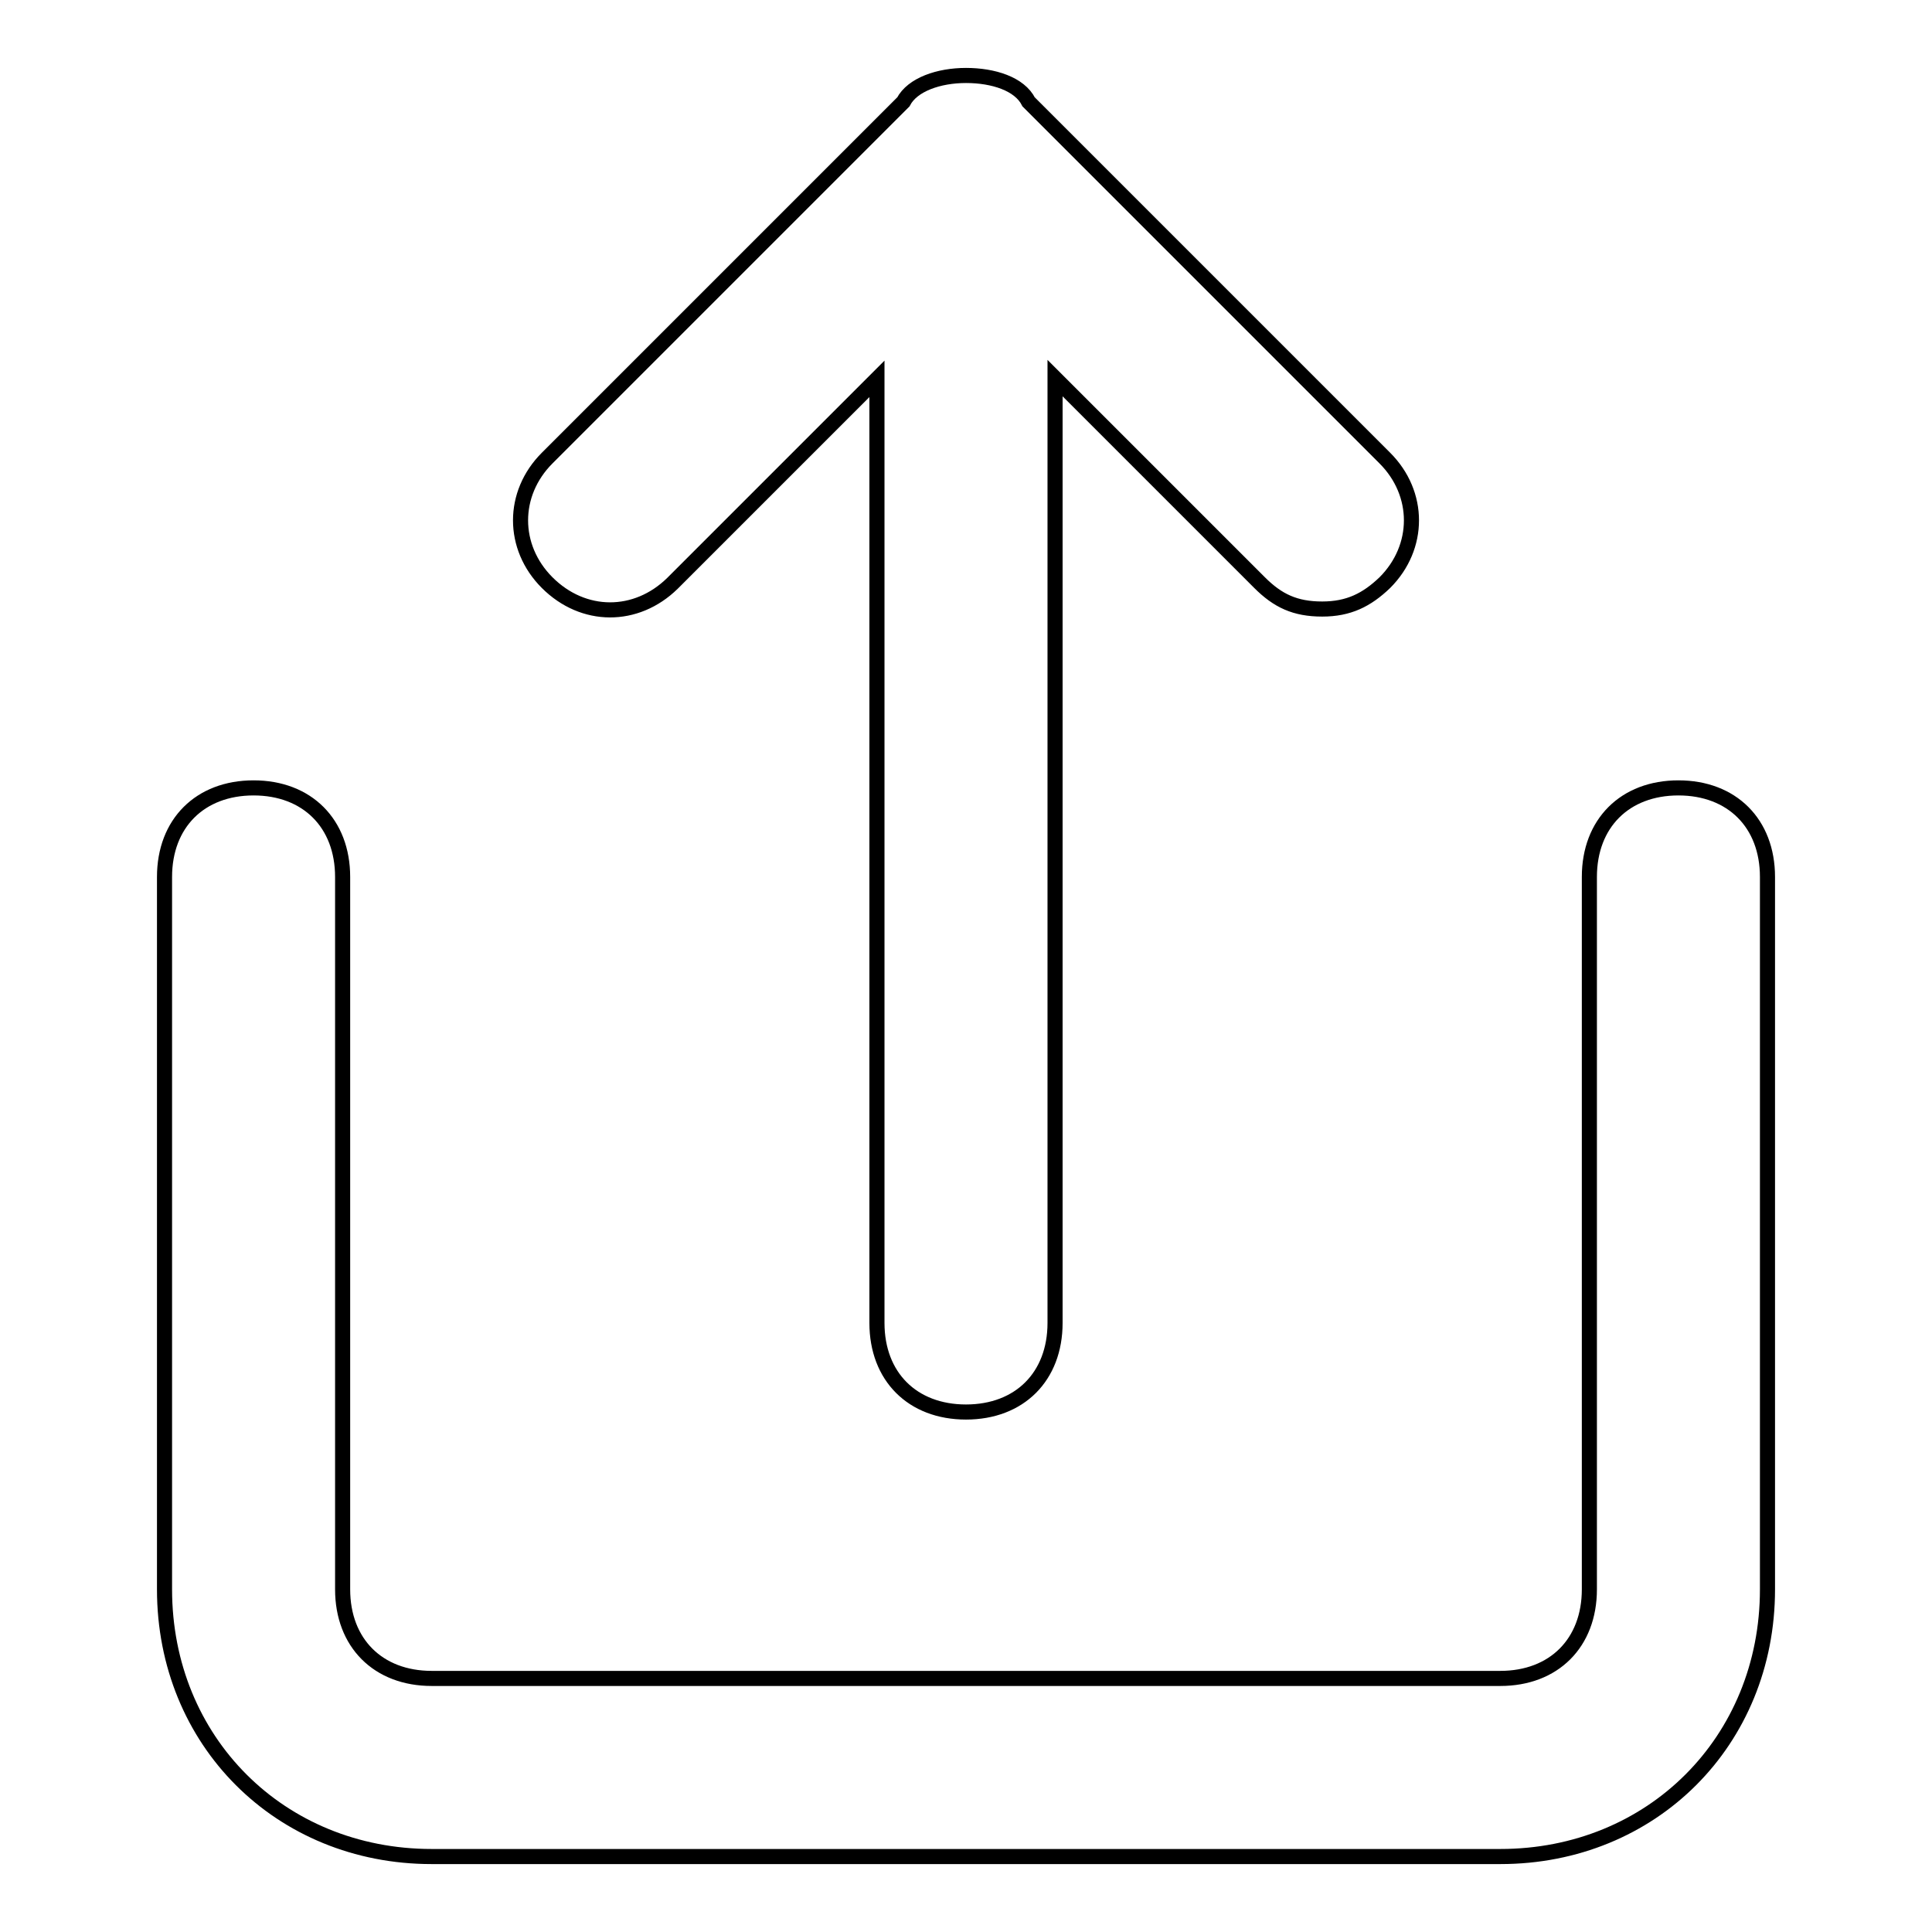<?xml version="1.0" encoding="utf-8"?>
<!-- Svg Vector Icons : http://www.onlinewebfonts.com/icon -->
<!DOCTYPE svg PUBLIC "-//W3C//DTD SVG 1.1//EN" "http://www.w3.org/Graphics/SVG/1.1/DTD/svg11.dtd">
<svg version="1.1" xmlns="http://www.w3.org/2000/svg" xmlns:xlink="http://www.w3.org/1999/xlink" x="0px" y="0px" viewBox="0 0 256 256" enable-background="new 0 0 256 256" xml:space="preserve">
<g> <path stroke-width="2" fill-opacity="0" stroke="#000000"  d="M89.1,77.3l27.1-27.1v125.1c0,7.1,4.7,11.8,11.8,11.8s11.8-4.7,11.8-11.8V50.1l27.1,27.1 c2.4,2.4,4.7,3.5,8.3,3.5c3.5,0,5.9-1.2,8.3-3.5c4.7-4.7,4.7-11.8,0-16.5l-47.2-47.2c-1.2-2.4-4.7-3.5-8.3-3.5s-7.1,1.2-8.3,3.5 L72.5,60.7c-4.7,4.7-4.7,11.8,0,16.5C77.3,82,84.3,82,89.1,77.3L89.1,77.3z M222.4,104.4c-7.1,0-11.8,4.7-11.8,11.8v94.4 c0,7.1-4.7,11.8-11.8,11.8H57.2c-7.1,0-11.8-4.7-11.8-11.8v-94.4c0-7.1-4.7-11.8-11.8-11.8c-7.1,0-11.8,4.7-11.8,11.8v94.4 c0,20.1,15.3,35.4,35.4,35.4h141.6c20.1,0,35.4-15.3,35.4-35.4v-94.4C234.2,109.1,229.5,104.4,222.4,104.4z"/></g>
</svg>